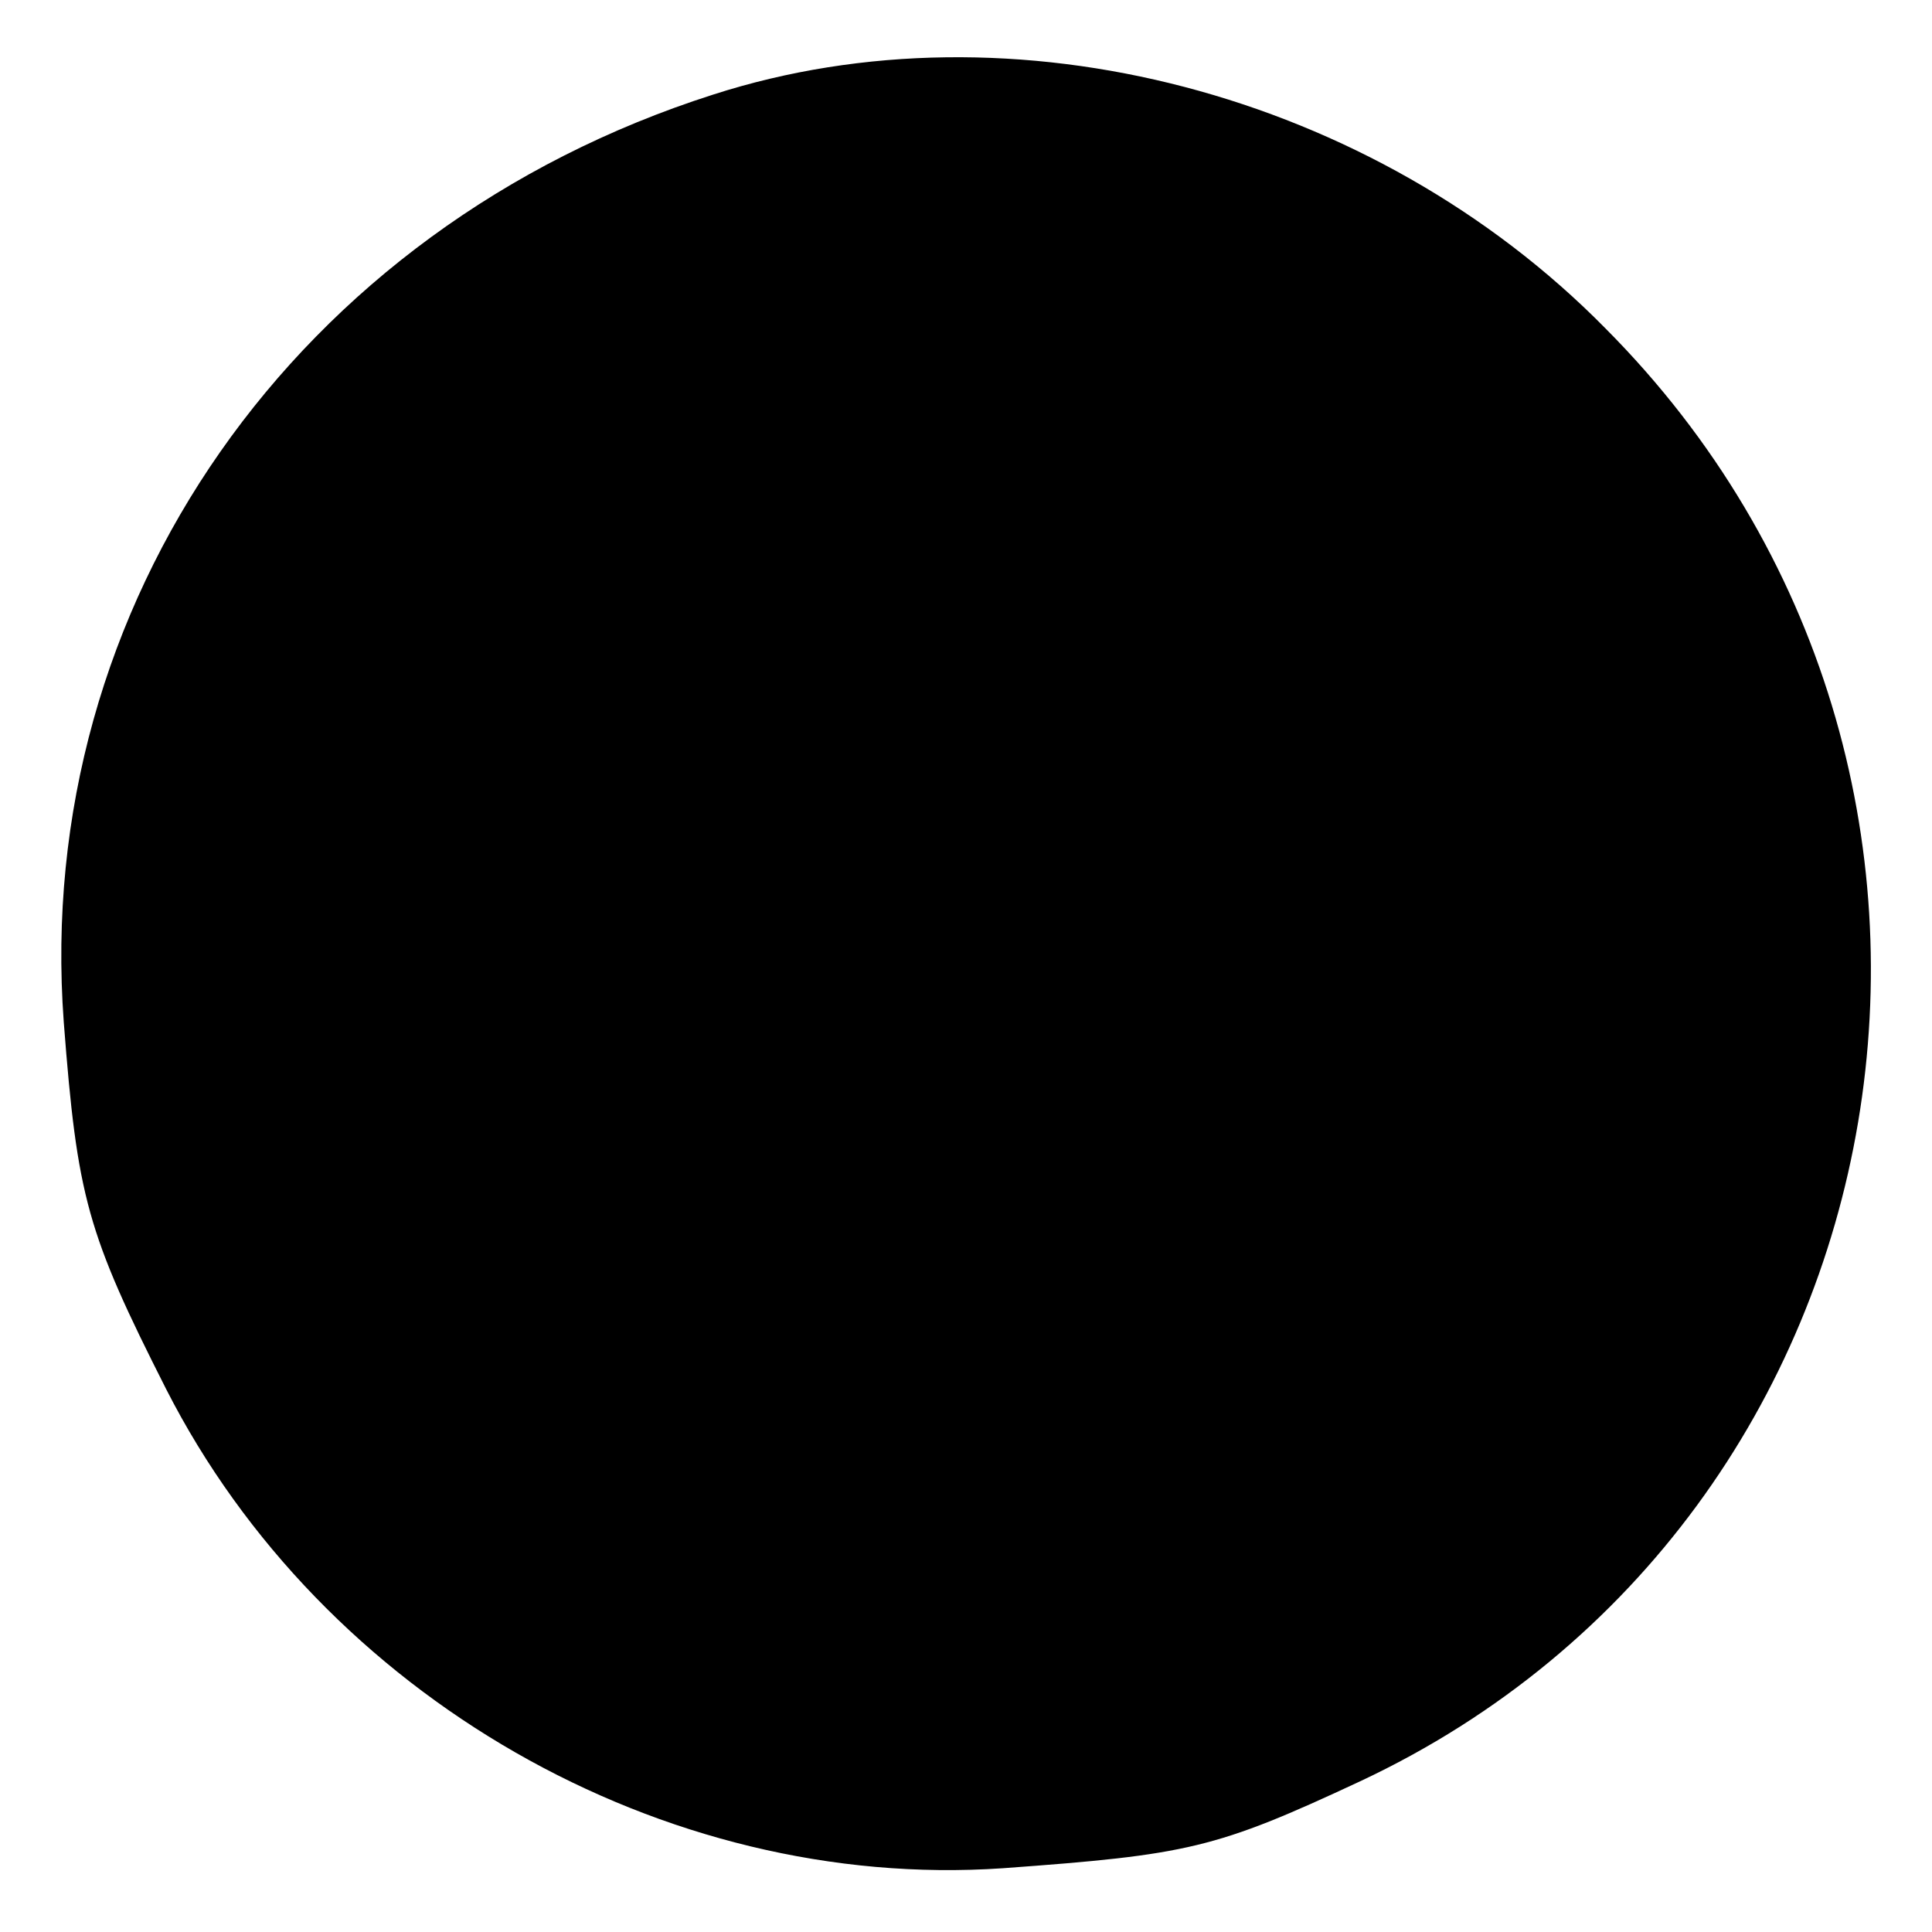 <?xml version="1.0" standalone="no"?>
<!DOCTYPE svg PUBLIC "-//W3C//DTD SVG 20010904//EN"
 "http://www.w3.org/TR/2001/REC-SVG-20010904/DTD/svg10.dtd">
<svg version="1.0" xmlns="http://www.w3.org/2000/svg"
 width="100pt" height="100pt" viewBox="0 0 100 100"
 preserveAspectRatio="xMidYMid meet">
<g transform="translate(0,100) scale(0.1,-0.1)"
fill="#000000" stroke="none">
<path d="M369 951 c-216 -69 -352 -264 -336 -480 7 -91 12 -109 53 -190 81
-159 257 -260 433 -248 96 7 110 10 185 45 290 136 355 523 127 752 -120 122
-307 171 -462 121z"/>
</g>
</svg>
